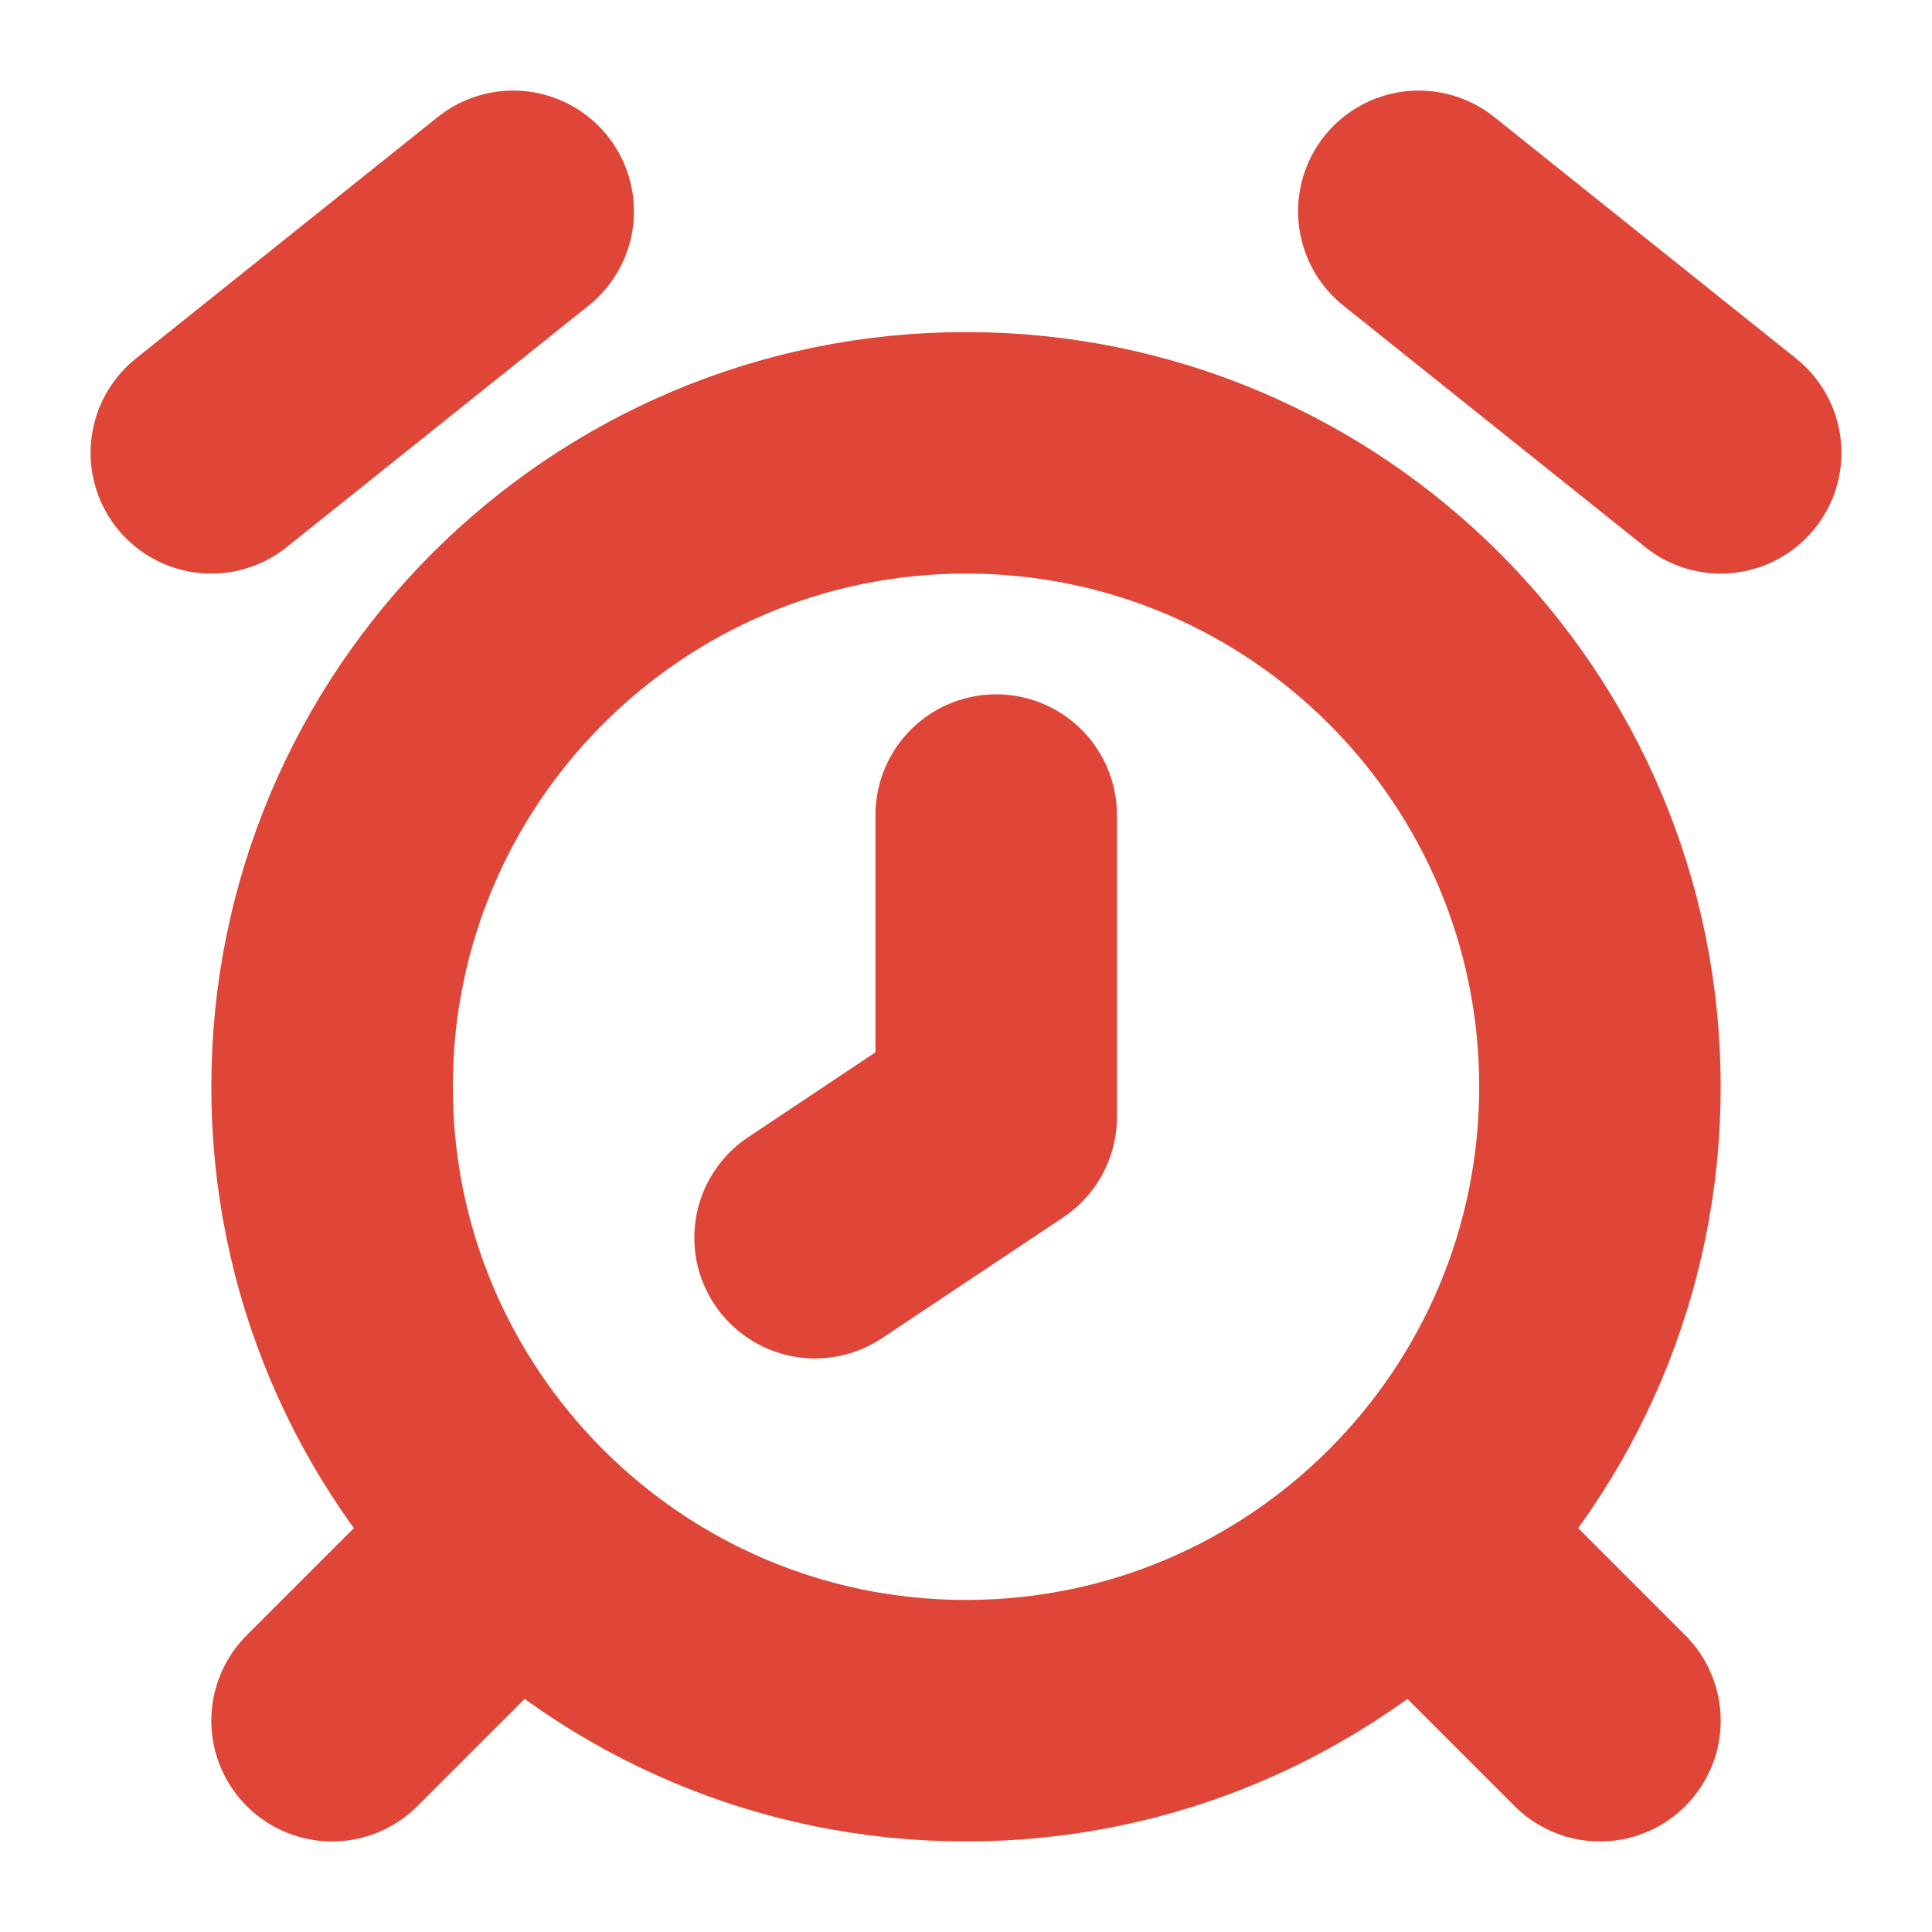 <svg width="16" height="16" viewBox="0 0 16 16" fill="none" xmlns="http://www.w3.org/2000/svg">
<g id="charm:clock-alarm" clip-path="url(#clip0_24201_9664)">
<g id="Group">
<path id="Vector" d="M8.25 6.75V9.25L6.75 10.25M11.75 1.75L14.25 3.75L11.75 1.75ZM4.25 1.75L1.75 3.75L4.25 1.75ZM12.25 13.25L13.25 14.25L12.25 13.25ZM3.75 13.25L2.75 14.25L3.75 13.25Z" stroke="#DF4638" stroke-width="2" stroke-linecap="round" stroke-linejoin="round"/>
<path id="Vector_2" d="M8 14.25C10.899 14.25 13.25 11.899 13.25 9C13.25 6.101 10.899 3.75 8 3.75C5.101 3.75 2.75 6.101 2.75 9C2.75 11.899 5.101 14.25 8 14.25Z" stroke="#DF4638" stroke-width="2" stroke-linecap="round" stroke-linejoin="round"/>
</g>
</g>
<defs>
<clipPath id="clip0_24201_9664">
<rect width="16" height="16" fill="white"/>
</clipPath>
</defs>
</svg>
